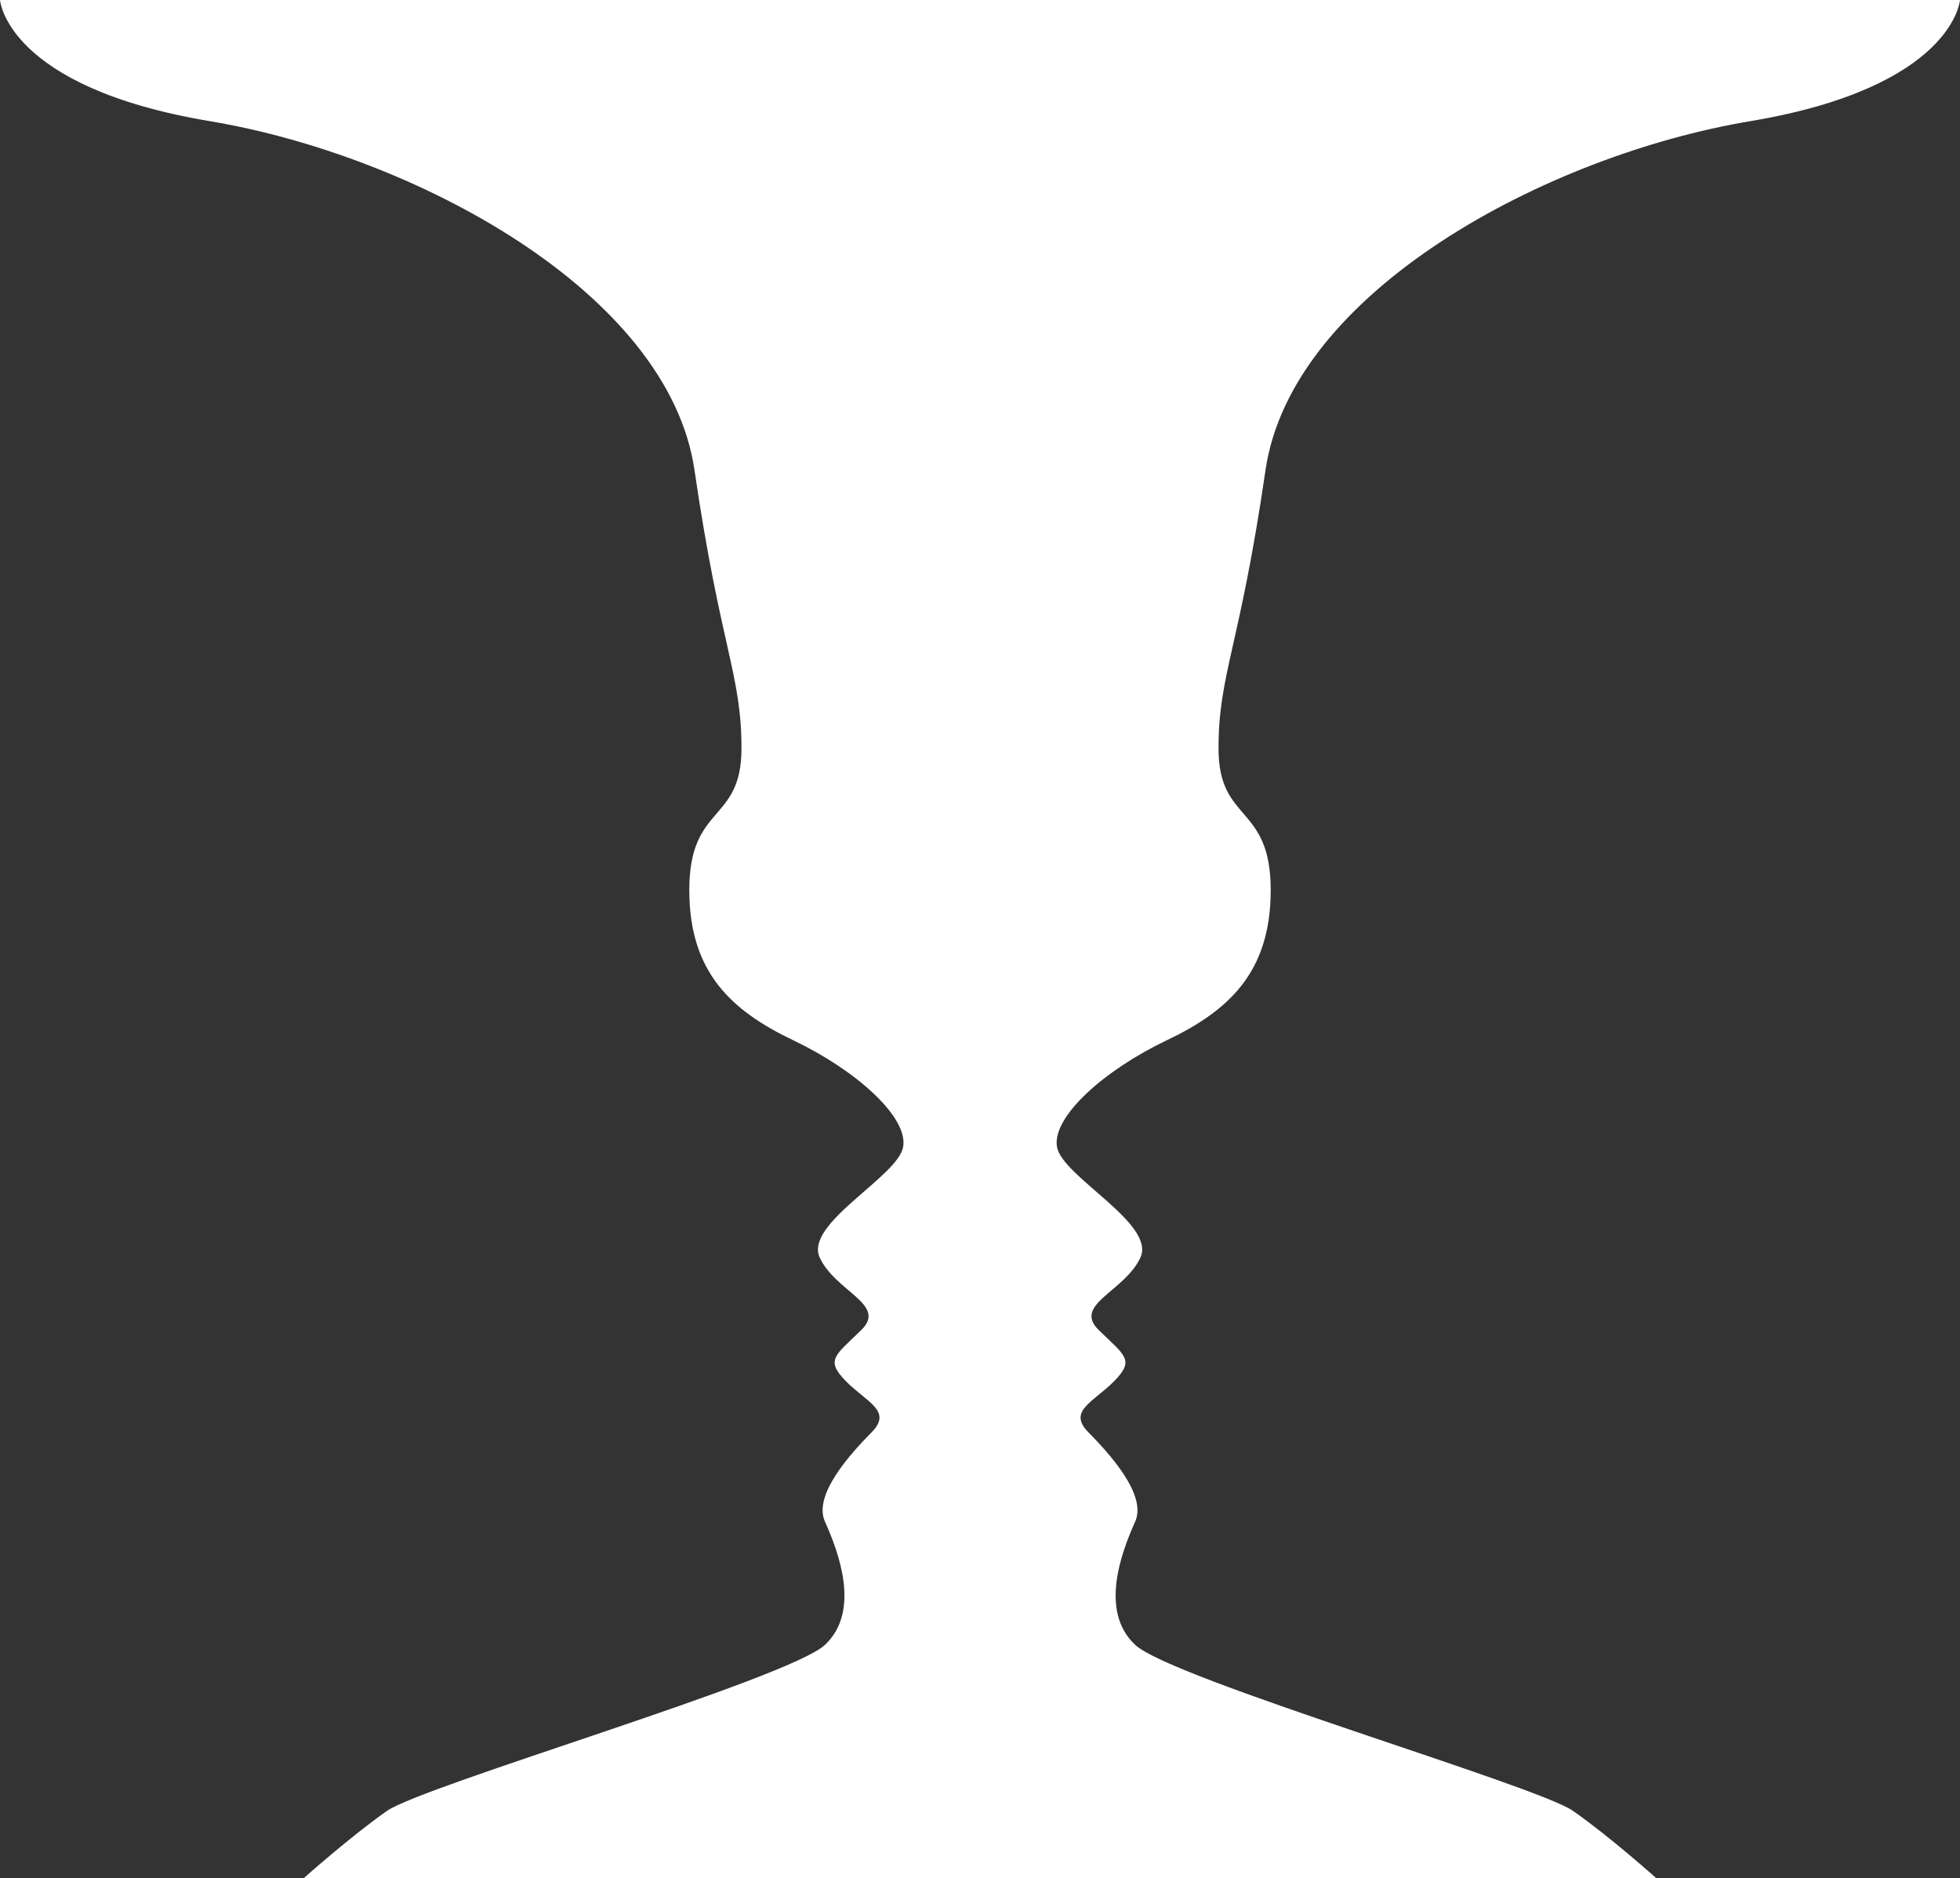 <svg xmlns="http://www.w3.org/2000/svg" id="Capa_2" data-name="Capa 2" viewBox="0 0 158.1 151.49"><rect x="0" y="0" width="158.1" height="151.49" fill="#333333" stroke="none"/><defs><style>      .cls-1 {        fill: #fff;      }    </style></defs><g id="Capa_1-2" data-name="Capa 1"><path class="cls-1" d="M158.1,0s-.51,7.02-16.91,9.77c-16.4,2.74-37.01,13.73-39.11,28.15-2.1,14.41-3.79,16.42-3.79,22.45s4.21,4.44,4.21,11.42c0,6.6-3.36,9.72-8.41,12.12-5.05,2.41-9.25,6.18-8.83,8.59.42,2.4,7.99,6.18,6.73,8.92-1.27,2.75-5.47,3.78-3.37,5.84s2.95,2.4,1.26,4.12c-1.68,1.71-3.78,2.4-2.1,4.12,1.68,1.71,4.75,5.04,3.79,7.21-1.06,2.37-2.95,7.2,0,9.95,2.94,2.75,32.38,11.33,35.32,13.39,2.95,2.06,6.73,5.44,6.73,5.44H24.48s3.79-3.38,6.73-5.44c2.95-2.06,32.38-10.64,35.33-13.39,2.94-2.75,1.06-7.58,0-9.95-.97-2.17,2.1-5.5,3.78-7.21,1.69-1.72-.42-2.41-2.1-4.12-1.68-1.72-.84-2.06,1.26-4.12,2.11-2.06-2.1-3.09-3.36-5.84-1.26-2.74,6.31-6.52,6.73-8.92.42-2.41-3.79-6.18-8.84-8.59-5.04-2.4-8.41-5.52-8.41-12.12,0-6.98,4.21-5.38,4.21-11.42s-1.68-8.04-3.79-22.45c-2.1-14.42-22.71-25.41-39.11-28.15C.51,7.02,0,0,0,0h158.1Z"></path></g></svg>